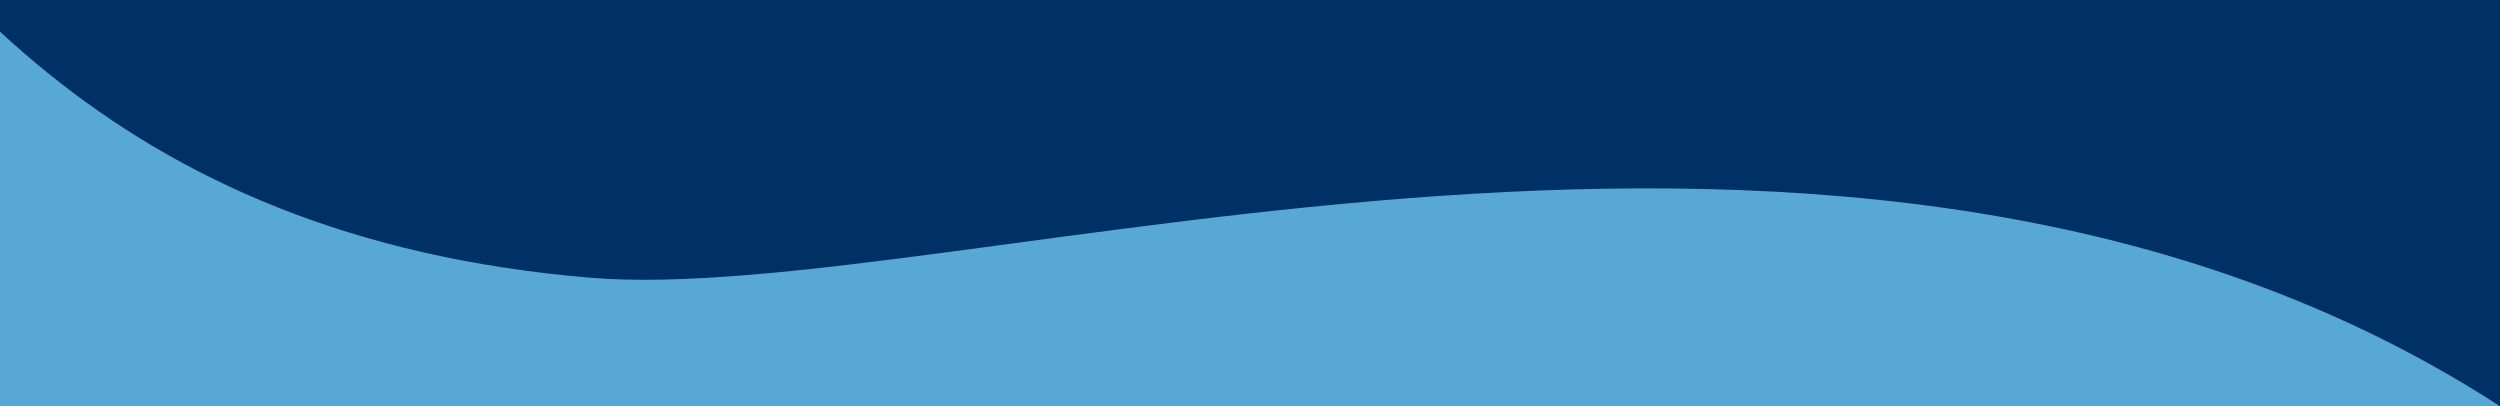 <svg width="1440" height="234" viewBox="0 0 1440 234" fill="none" xmlns="http://www.w3.org/2000/svg">
<g clip-path="url(#clip0_213_127)">
<rect width="1440" height="234" fill="#58A8D5"/>
<path d="M-505.66 -493.794C-132.736 -468.389 -212.203 113.662 339.814 159.953C550.208 177.612 1067.02 -7.922 1440 234V-937H-829L-829 -355.474C-716.054 -424.081 -631.978 -502.324 -505.66 -493.794Z" fill="#003165"/>
</g>
<defs>
<clipPath id="clip0_213_127">
<rect width="1440" height="234" fill="white"/>
</clipPath>
</defs>
</svg>

